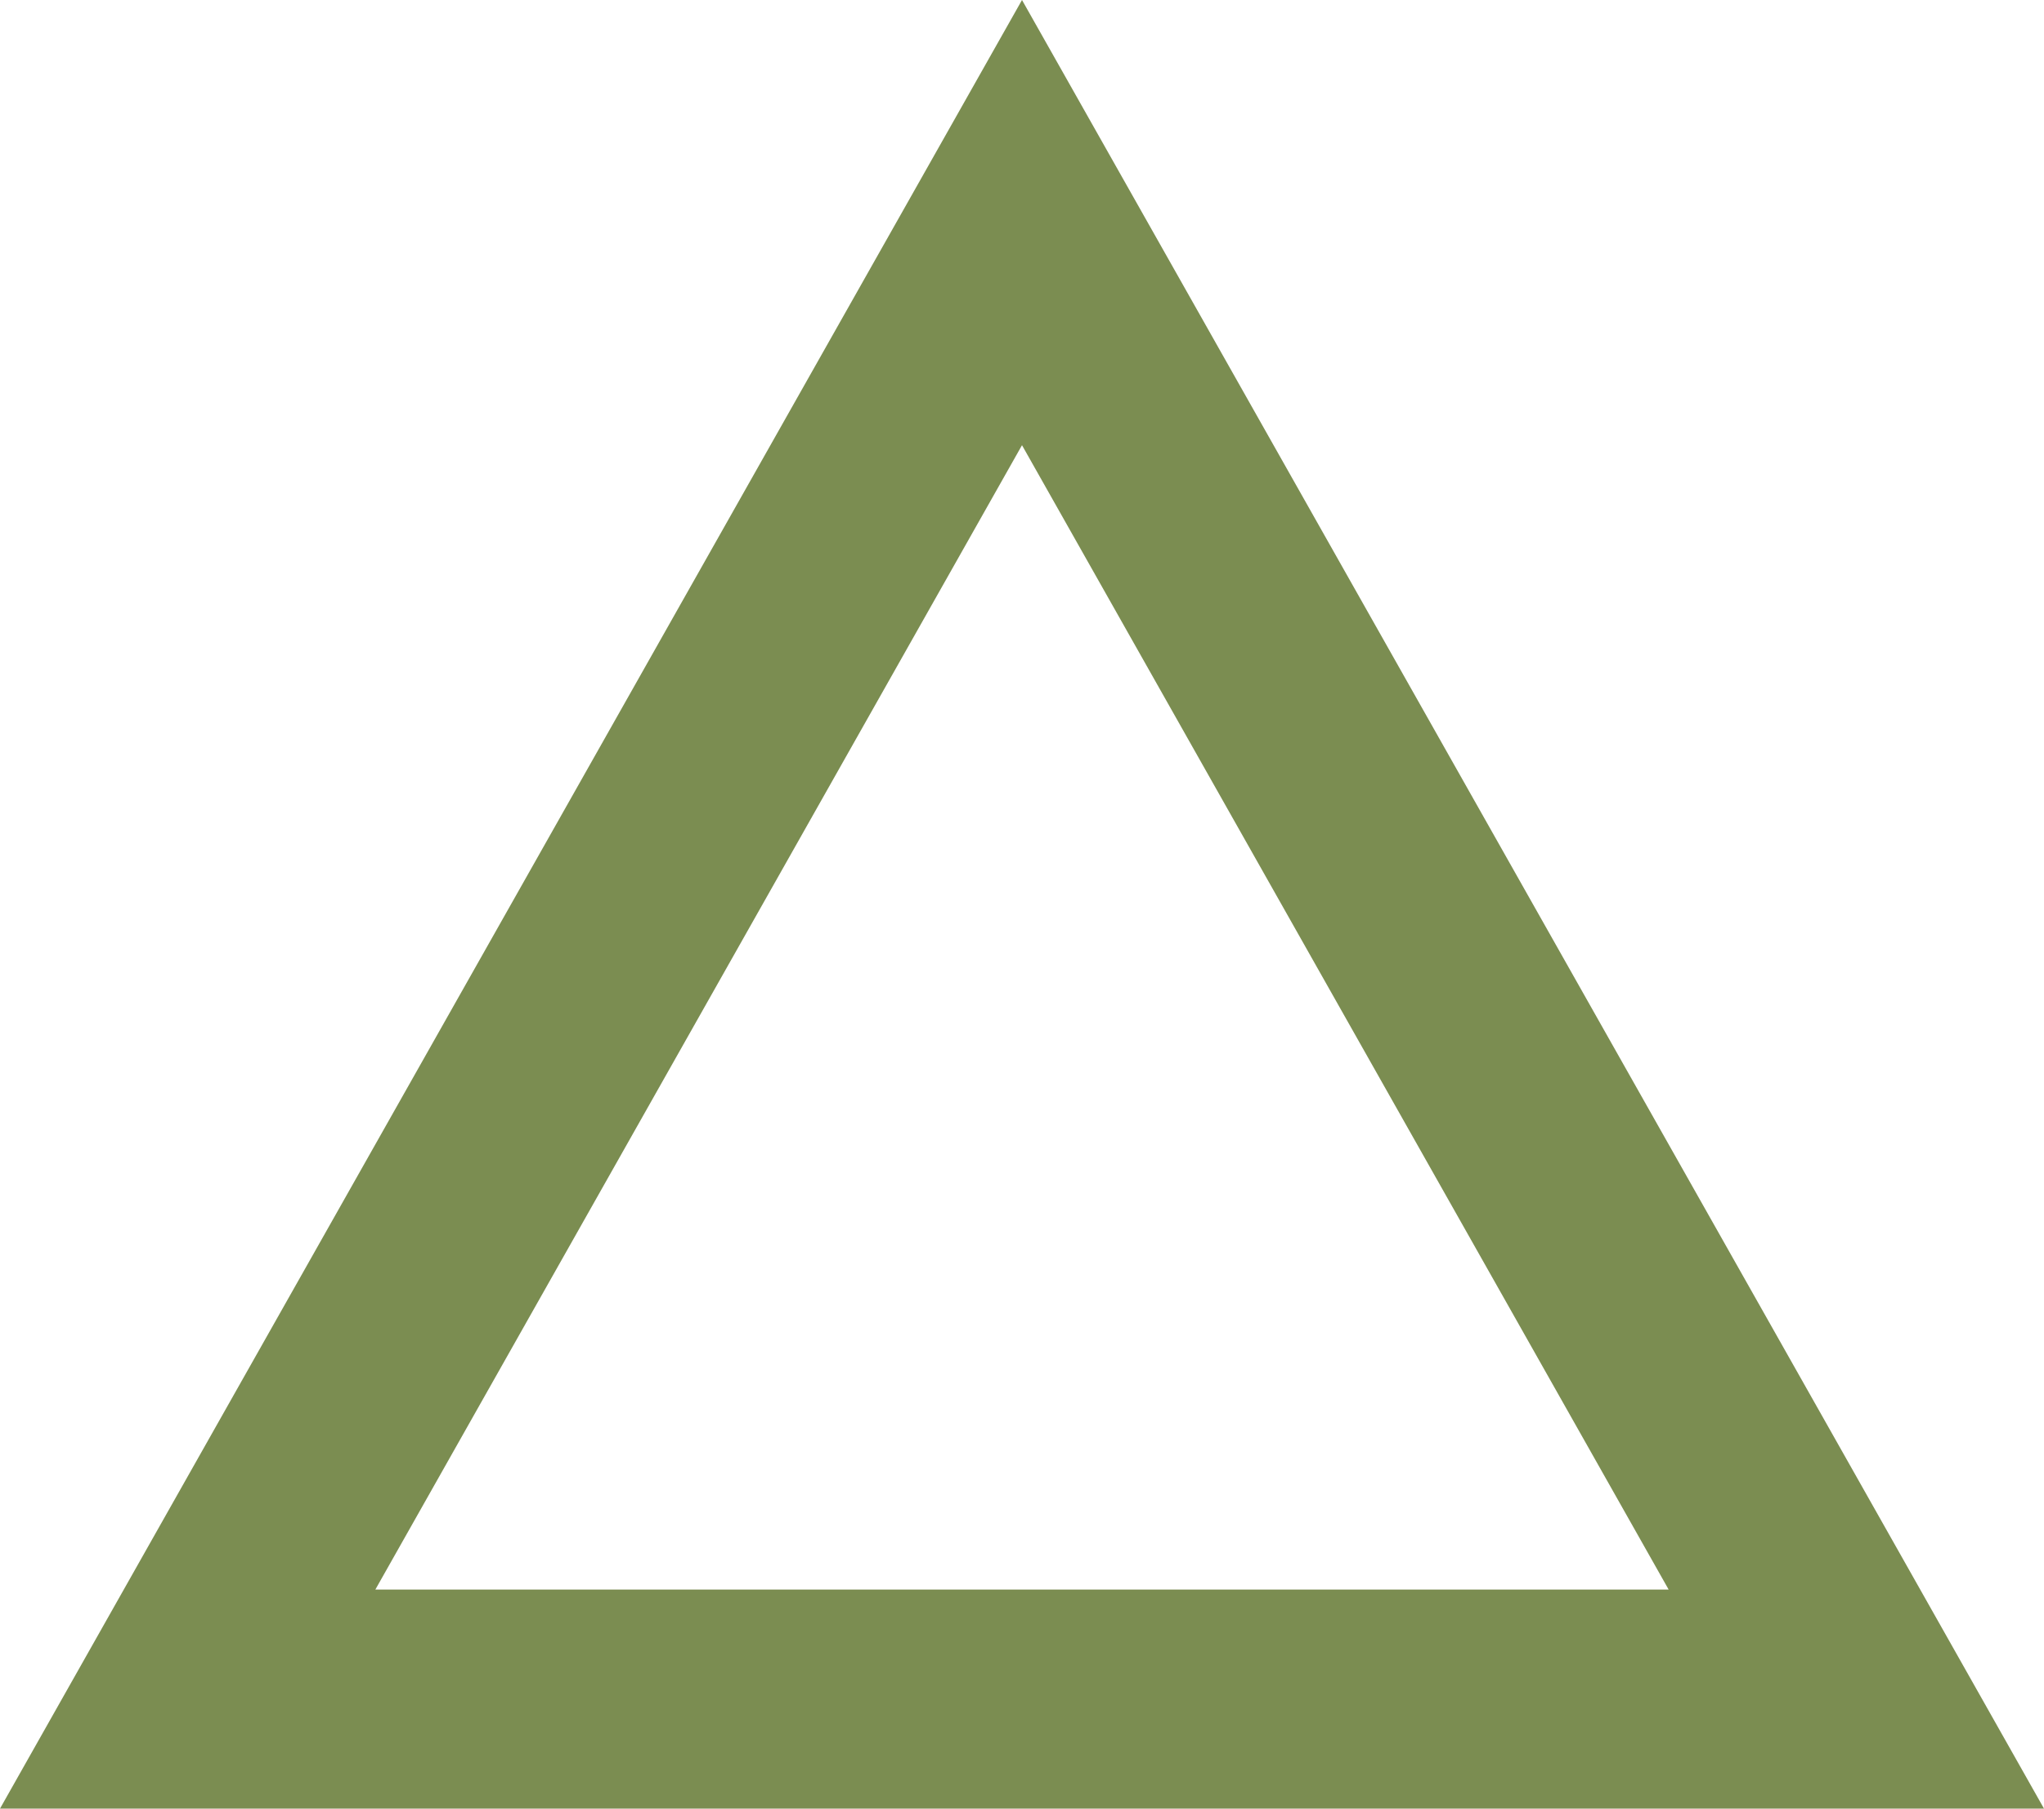 <svg xmlns="http://www.w3.org/2000/svg" width="28" height="24.769" viewBox="0 0 28 24.769">
  <g id="多角形_15" data-name="多角形 15" fill="none">
    <path d="M14,0,28,24.769H0Z" stroke="none"/>
    <path d="M 14 6.097 L 5.142 21.769 L 22.858 21.769 L 14 6.097 M 14 -5.7220458984375e-06 L 28 24.769 L 0 24.769 L 14 -5.7220458984375e-06 Z" stroke="none" fill="#7b8d51"/>
  </g>
</svg>
